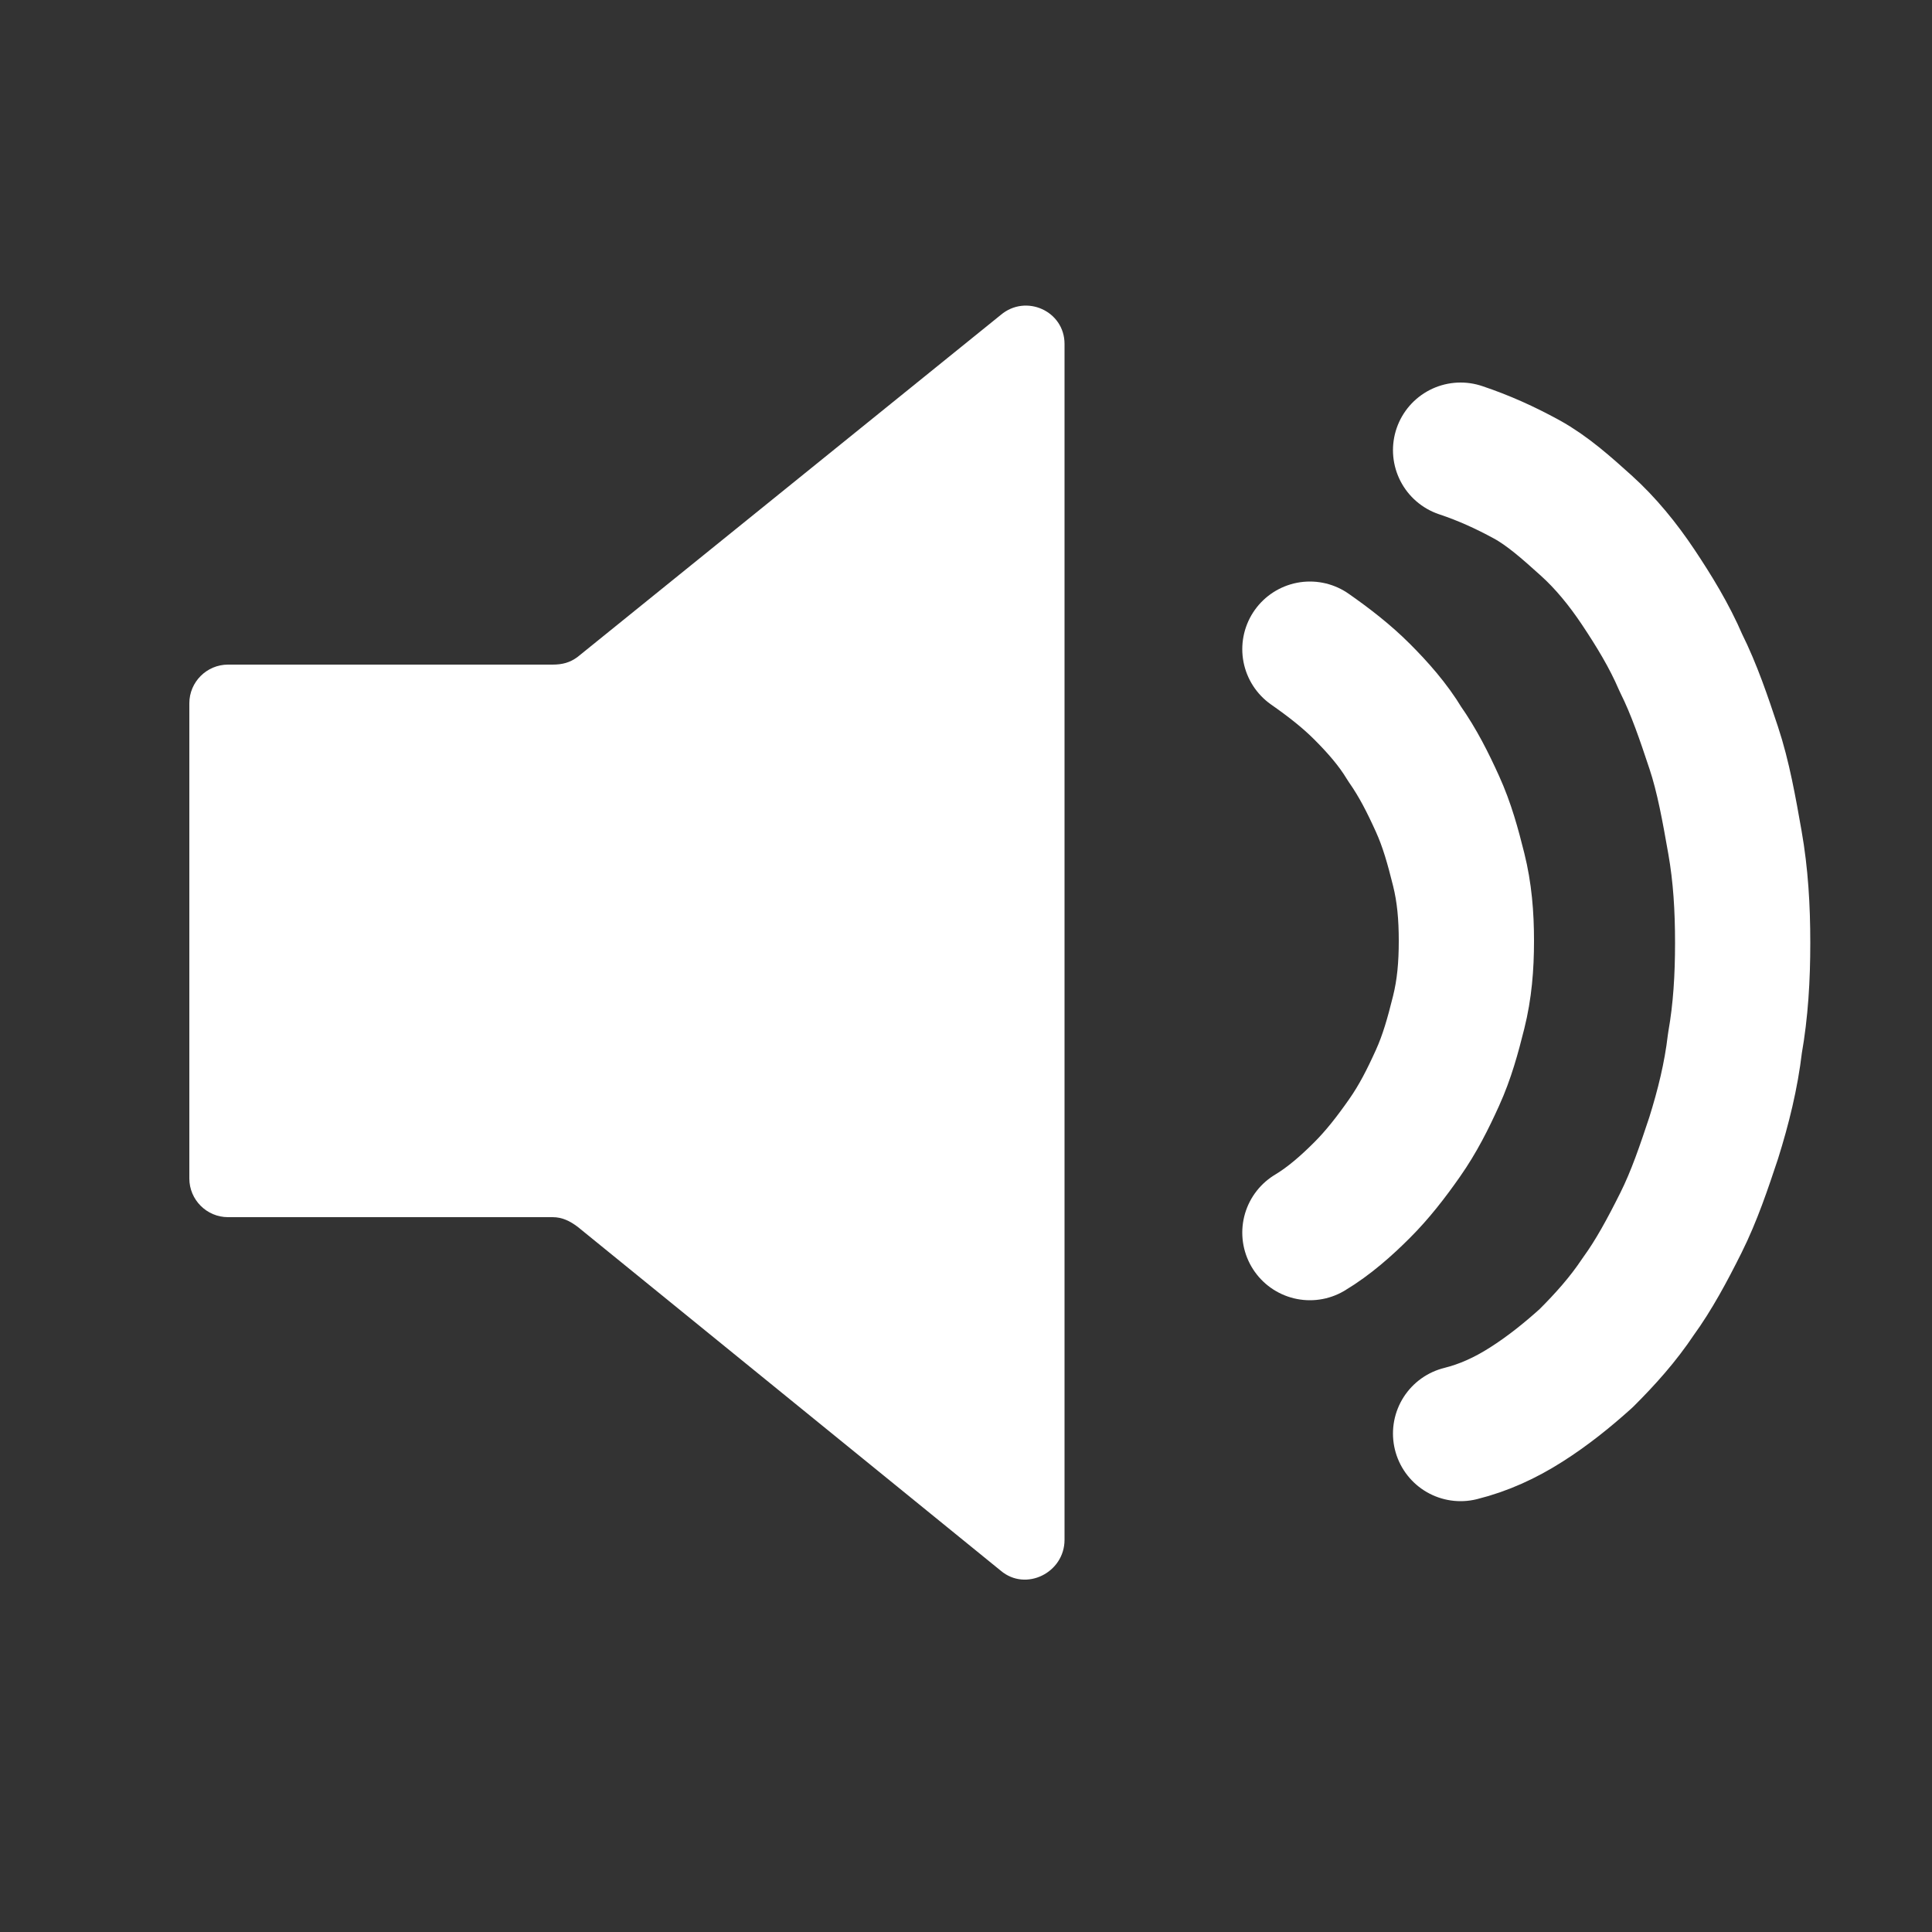 <?xml version="1.0" encoding="utf-8"?>
<!-- Generator: Adobe Illustrator 25.0.1, SVG Export Plug-In . SVG Version: 6.00 Build 0)  -->
<svg version="1.1" id="Capa_1" xmlns="http://www.w3.org/2000/svg" xmlns:xlink="http://www.w3.org/1999/xlink" x="0px" y="0px"
	 viewBox="0 0 100 100" style="enable-background:new 0 0 100 100;" xml:space="preserve">
<rect x="0" y="0" width="100" height="100" fill="#333333" stroke="none"/>
<style type="text/css">
	.st0{fill:#FFFFFF;}
	.st1{fill:none;stroke:#FFFFFF;stroke-width:7;stroke-linecap:round;stroke-linejoin:round;stroke-miterlimit:10;}
</style>
<path class="st0" d="M28.6,34.4H11.8c-1.1,0-2,0.9-2,2V61c0,1.1,0.9,2,2,2h16.8c0.5,0,0.9,0.2,1.3,0.5l21.9,17.8
	c1.3,1.1,3.3,0.1,3.3-1.6V17.8c0-1.7-2-2.6-3.3-1.5L29.9,34C29.5,34.3,29.1,34.4,28.6,34.4z"/>
<path class="st1" d="M67.8,33.6c1,0.7,1.9,1.4,2.7,2.2c0.8,0.8,1.6,1.7,2.2,2.7c0.7,1,1.2,2,1.7,3.1c0.5,1.1,0.8,2.2,1.1,3.4
	s0.4,2.4,0.4,3.7s-0.1,2.5-0.4,3.7s-0.6,2.3-1.1,3.4c-0.5,1.1-1,2.1-1.7,3.1c-0.7,1-1.4,1.9-2.2,2.7c-0.8,0.8-1.7,1.6-2.7,2.2"/>
<path class="st1" d="M75.6,23.3c1.2,0.4,2.3,0.9,3.4,1.5s2.1,1.5,3.1,2.4c1,0.9,1.9,2,2.7,3.2c0.8,1.2,1.6,2.5,2.2,3.9
	c0.7,1.4,1.2,2.9,1.7,4.4c0.5,1.5,0.8,3.2,1.1,4.9s0.4,3.4,0.4,5.2c0,1.8-0.1,3.5-0.4,5.2c-0.2,1.7-0.6,3.3-1.1,4.9
	c-0.5,1.5-1,3-1.7,4.4c-0.7,1.4-1.4,2.7-2.2,3.8c-0.8,1.2-1.7,2.2-2.7,3.2c-1,0.9-2,1.7-3.1,2.4s-2.2,1.2-3.4,1.5"/>
</svg>
